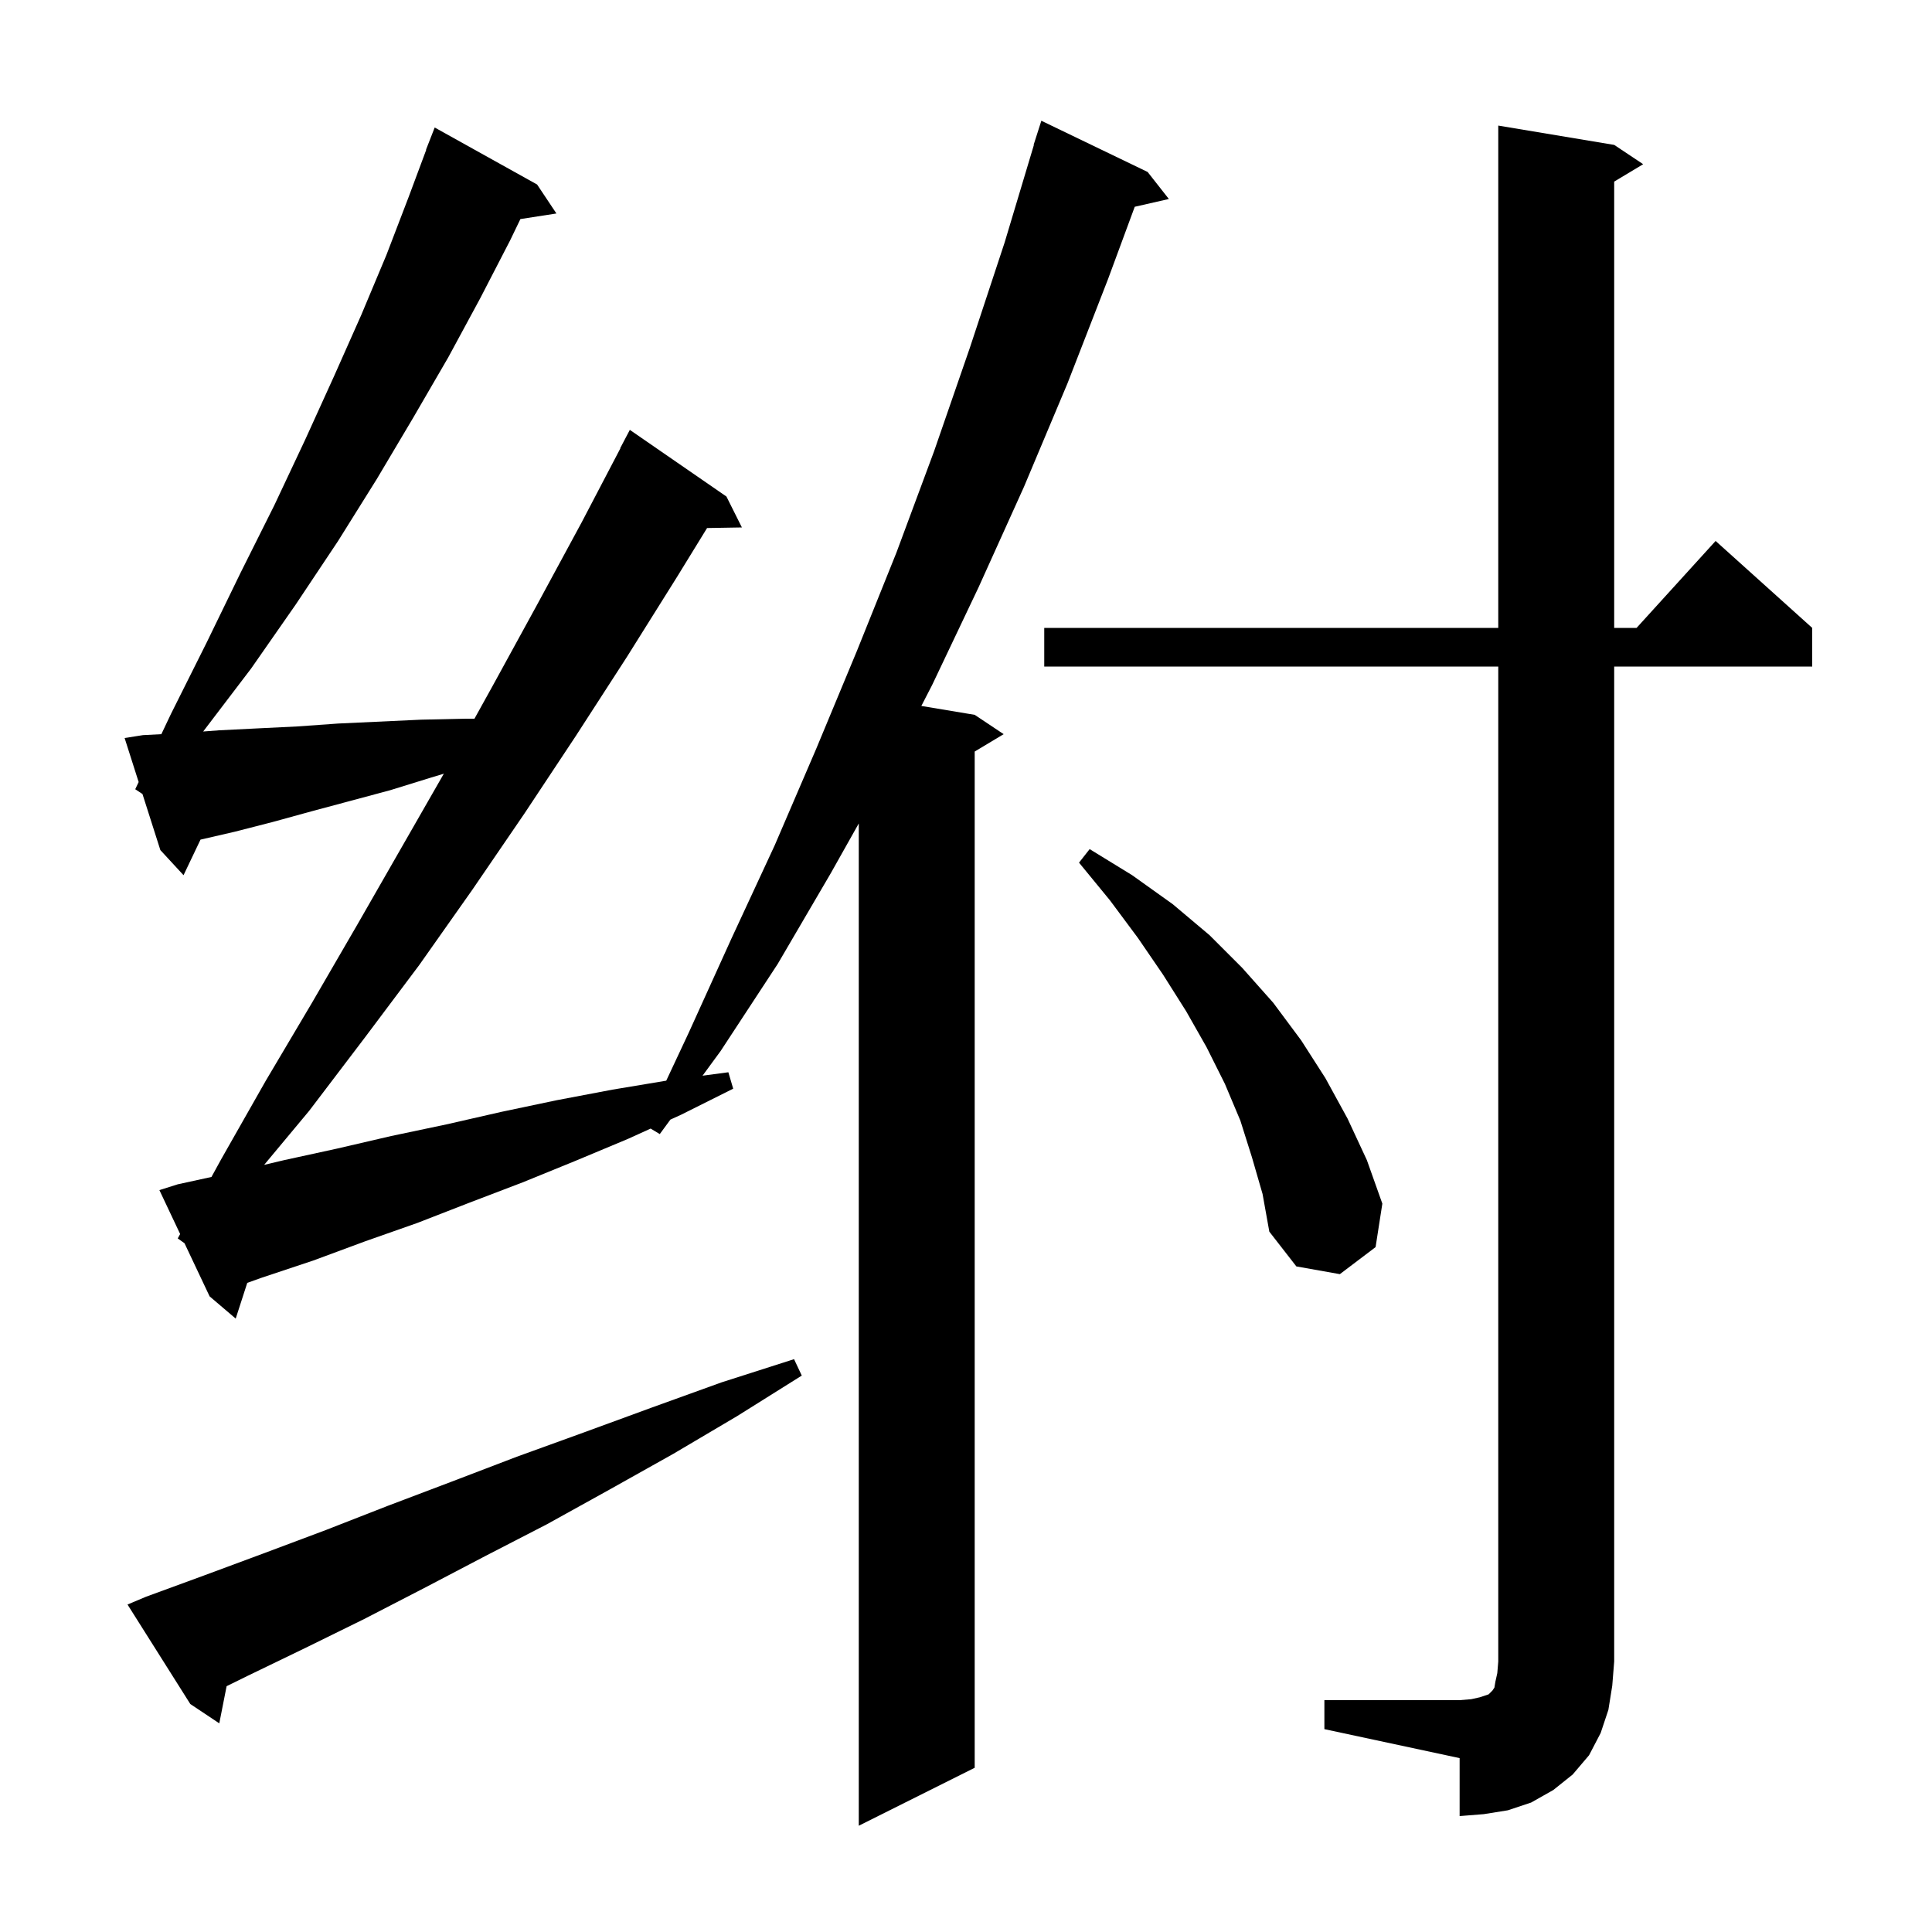<svg xmlns="http://www.w3.org/2000/svg" xmlns:xlink="http://www.w3.org/1999/xlink" version="1.1" baseProfile="full" viewBox="0 0 200 200" width="200" height="200"><g fill="currentColor"><path d="M 18.4 128.2 L 18.649 127.746 L 16.5 123.2 L 18.4 122.6 L 21.891 121.838 L 22.9 120.0 L 27.5 111.9 L 32.3 103.8 L 37.0 95.7 L 45.945 80.093 L 44.6 80.5 L 40.4 81.8 L 32.2 84.0 L 28.2 85.1 L 24.3 86.1 L 20.756 86.918 L 19.0 90.6 L 16.6 88.0 L 14.75 82.2 L 14.0 81.7 L 14.353 80.956 L 12.9 76.4 L 14.8 76.1 L 16.703 76.002 L 17.7 73.9 L 21.4 66.5 L 24.9 59.3 L 28.4 52.3 L 31.6 45.5 L 34.6 38.9 L 37.4 32.6 L 40.0 26.4 L 42.3 20.4 L 44.124 15.508 L 44.1 15.5 L 45.0 13.2 L 55.6 19.1 L 57.6 22.1 L 53.872 22.678 L 52.8 24.9 L 49.7 30.9 L 46.4 37.0 L 42.8 43.2 L 39.0 49.6 L 35.0 56.0 L 30.6 62.6 L 26.0 69.2 L 21.033 75.725 L 22.7 75.6 L 26.7 75.4 L 30.8 75.2 L 35.0 74.9 L 43.6 74.5 L 48.1 74.4 L 49.116 74.4 L 51.0 71.0 L 55.6 62.6 L 60.2 54.1 L 64.223 46.411 L 64.2 46.4 L 65.2 44.5 L 75.2 51.4 L 76.8 54.6 L 73.196 54.662 L 70.1 59.7 L 64.9 68.0 L 59.6 76.2 L 54.3 84.2 L 48.9 92.1 L 43.4 99.9 L 37.7 107.5 L 32.0 115.0 L 27.345 120.586 L 29.4 120.1 L 34.9 118.9 L 40.5 117.6 L 46.2 116.4 L 51.9 115.1 L 57.6 113.9 L 63.4 112.8 L 68.969 111.872 L 71.3 106.9 L 75.7 97.2 L 80.2 87.5 L 84.5 77.5 L 88.7 67.4 L 92.8 57.2 L 96.7 46.7 L 100.4 36.0 L 104.0 25.1 L 107.028 15.007 L 107.0 15.0 L 107.8 12.5 L 118.8 17.8 L 121.0 20.6 L 117.468 21.405 L 114.7 28.9 L 110.5 39.7 L 106.0 50.4 L 101.3 60.8 L 96.5 70.9 L 95.377 73.08 L 100.9 74.0 L 103.9 76.0 L 100.9 77.8 L 100.9 183.0 L 88.9 189.0 L 88.9 85.244 L 86.0 90.4 L 80.5 99.8 L 74.6 108.8 L 72.727 111.356 L 75.4 111.0 L 75.9 112.7 L 70.5 115.4 L 69.398 115.901 L 68.3 117.4 L 67.352 116.831 L 65.0 117.9 L 59.5 120.2 L 54.1 122.4 L 48.6 124.5 L 43.2 126.6 L 37.8 128.5 L 32.4 130.5 L 27.0 132.3 L 25.596 132.803 L 24.4 136.5 L 21.7 134.2 L 19.1 128.7 Z M 137.1 176.0 L 151.1 176.0 L 152.3 175.9 L 153.2 175.7 L 154.1 175.4 L 154.5 175.0 L 154.7 174.7 L 154.8 174.1 L 155.0 173.2 L 155.1 172.0 L 155.1 69.0 L 108.1 69.0 L 108.1 65.0 L 155.1 65.0 L 155.1 13.0 L 167.1 15.0 L 170.1 17.0 L 167.1 18.8 L 167.1 65.0 L 169.418 65.0 L 177.6 56.0 L 187.6 65.0 L 187.6 69.0 L 167.1 69.0 L 167.1 172.0 L 166.9 174.5 L 166.5 177.0 L 165.7 179.4 L 164.5 181.7 L 162.8 183.7 L 160.8 185.3 L 158.5 186.6 L 156.1 187.4 L 153.6 187.8 L 151.1 188.0 L 151.1 182.0 L 137.1 179.0 Z M 15.1 165.3 L 21.1 163.1 L 27.3 160.8 L 33.7 158.4 L 40.1 155.9 L 46.7 153.4 L 53.5 150.8 L 60.4 148.3 L 67.5 145.7 L 74.7 143.1 L 82.2 140.7 L 83.0 142.4 L 76.3 146.6 L 69.7 150.5 L 63.1 154.2 L 56.6 157.8 L 50.2 161.1 L 43.9 164.4 L 37.7 167.6 L 31.6 170.6 L 25.6 173.5 L 23.459 174.553 L 22.7 178.4 L 19.7 176.4 L 13.2 166.1 Z M 129.6 119.8 L 128.4 116.0 L 126.8 112.2 L 124.9 108.4 L 122.8 104.7 L 120.4 100.9 L 117.8 97.1 L 114.9 93.2 L 111.7 89.3 L 112.8 87.9 L 117.2 90.6 L 121.4 93.6 L 125.2 96.8 L 128.6 100.2 L 131.8 103.8 L 134.7 107.7 L 137.2 111.6 L 139.5 115.8 L 141.5 120.1 L 143.1 124.6 L 142.4 129.1 L 138.7 131.9 L 134.2 131.1 L 131.4 127.5 L 130.7 123.6 Z "/></g></svg>